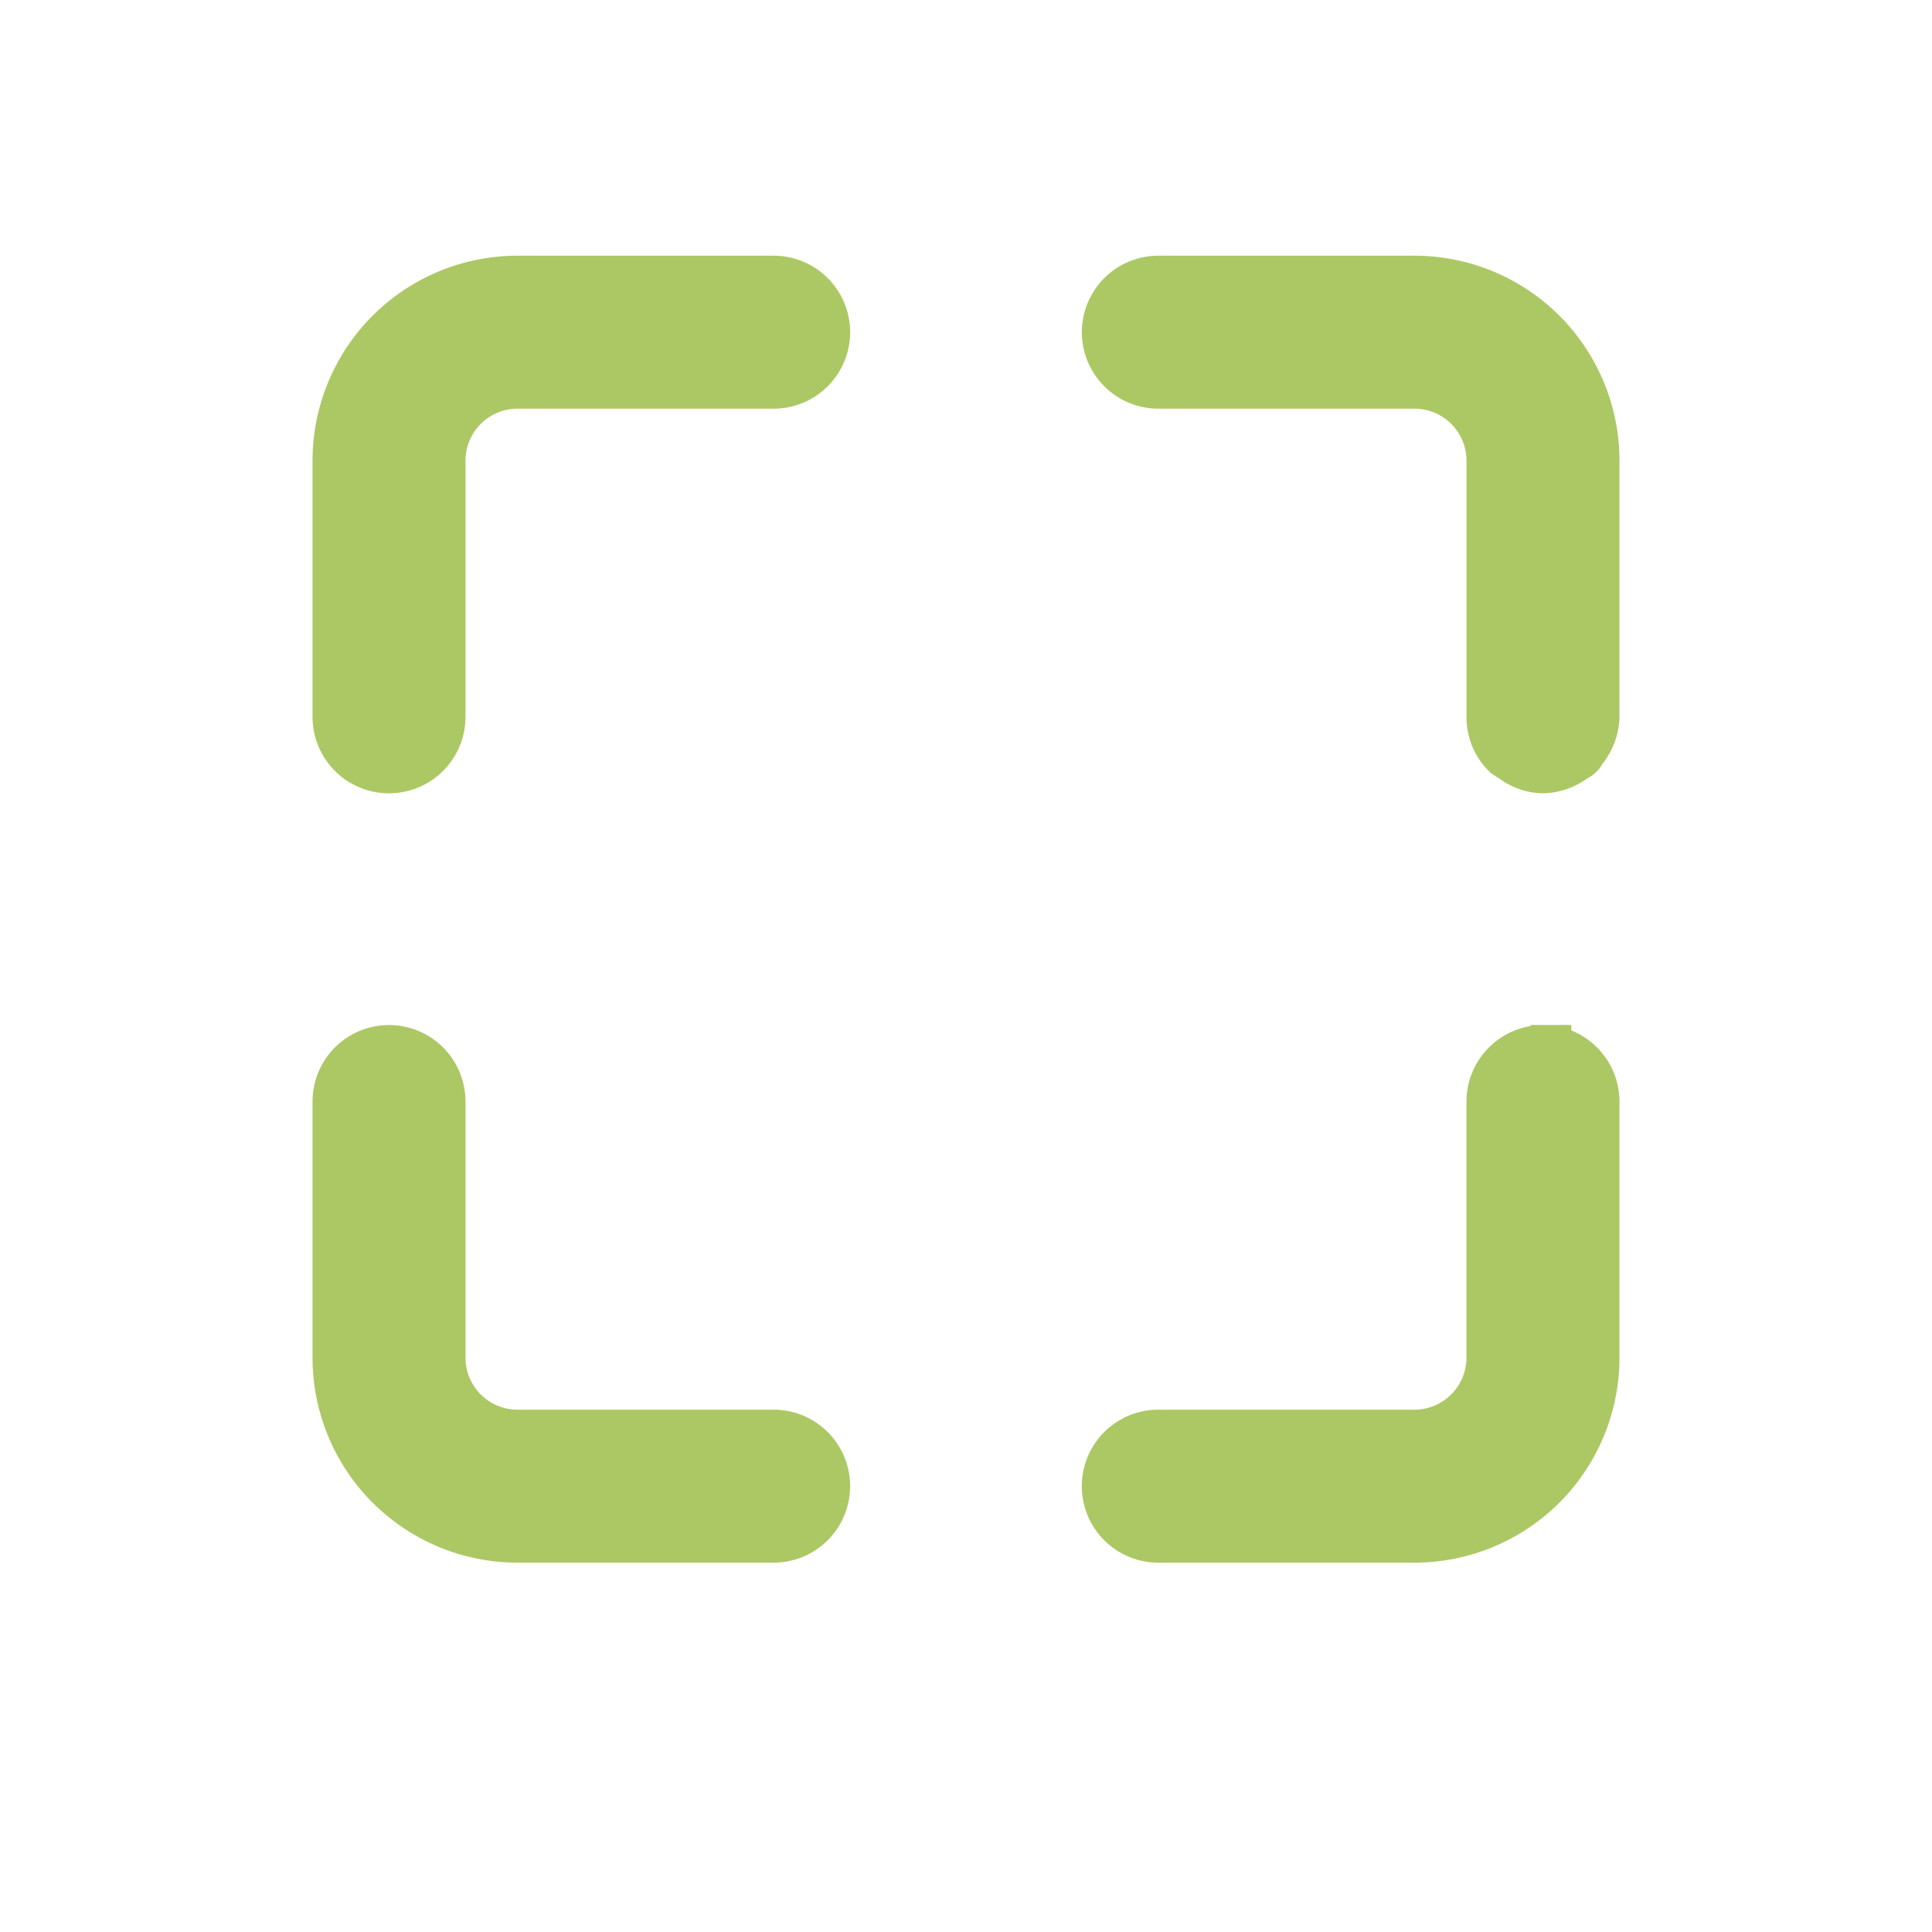 <?xml version="1.0" encoding="UTF-8"?> <svg xmlns="http://www.w3.org/2000/svg" xmlns:xlink="http://www.w3.org/1999/xlink" width="34" height="34" viewBox="0 0 34 34"><defs><clipPath id="clip-path"><rect id="Rectangle_294" data-name="Rectangle 294" width="34" height="34" transform="translate(207 6769)" fill="none"></rect></clipPath></defs><g id="Groupe_de_masques_32" data-name="Groupe de masques 32" transform="translate(-207 -6769)" clip-path="url(#clip-path)"><path id="_5d45e998820d2e34ecfb983fed8b722e" data-name="5d45e998820d2e34ecfb983fed8b722e" d="M10.615,3H6.105A3.107,3.107,0,0,0,3,6.105v4.51a.846.846,0,0,0,1.692,0V6.105A1.416,1.416,0,0,1,6.105,4.692h4.51a.846.846,0,0,0,0-1.692Zm0,20.308H6.105a1.416,1.416,0,0,1-1.413-1.413v-4.51a.846.846,0,0,0-1.692,0v4.51A3.107,3.107,0,0,0,6.105,25h4.51a.846.846,0,0,0,0-1.692Zm13.538-6.769a.849.849,0,0,0-.846.846v4.51a1.416,1.416,0,0,1-1.413,1.413h-4.51a.846.846,0,0,0,0,1.692h4.51A3.107,3.107,0,0,0,25,21.895v-4.51A.849.849,0,0,0,24.154,16.538ZM21.895,3h-4.51a.846.846,0,0,0,0,1.692h4.51a1.416,1.416,0,0,1,1.413,1.413v4.51a.837.837,0,0,0,.245.6,1.253,1.253,0,0,0,.11.068.826.826,0,0,0,.491.178.873.873,0,0,0,.5-.178c.034-.025.076-.034.1-.068s.042-.068.068-.1a.873.873,0,0,0,.178-.5V6.105A3.107,3.107,0,0,0,21.895,3Z" transform="translate(210 6771)" fill="#acc864" stroke="#acc864" stroke-width="1"></path></g></svg> 